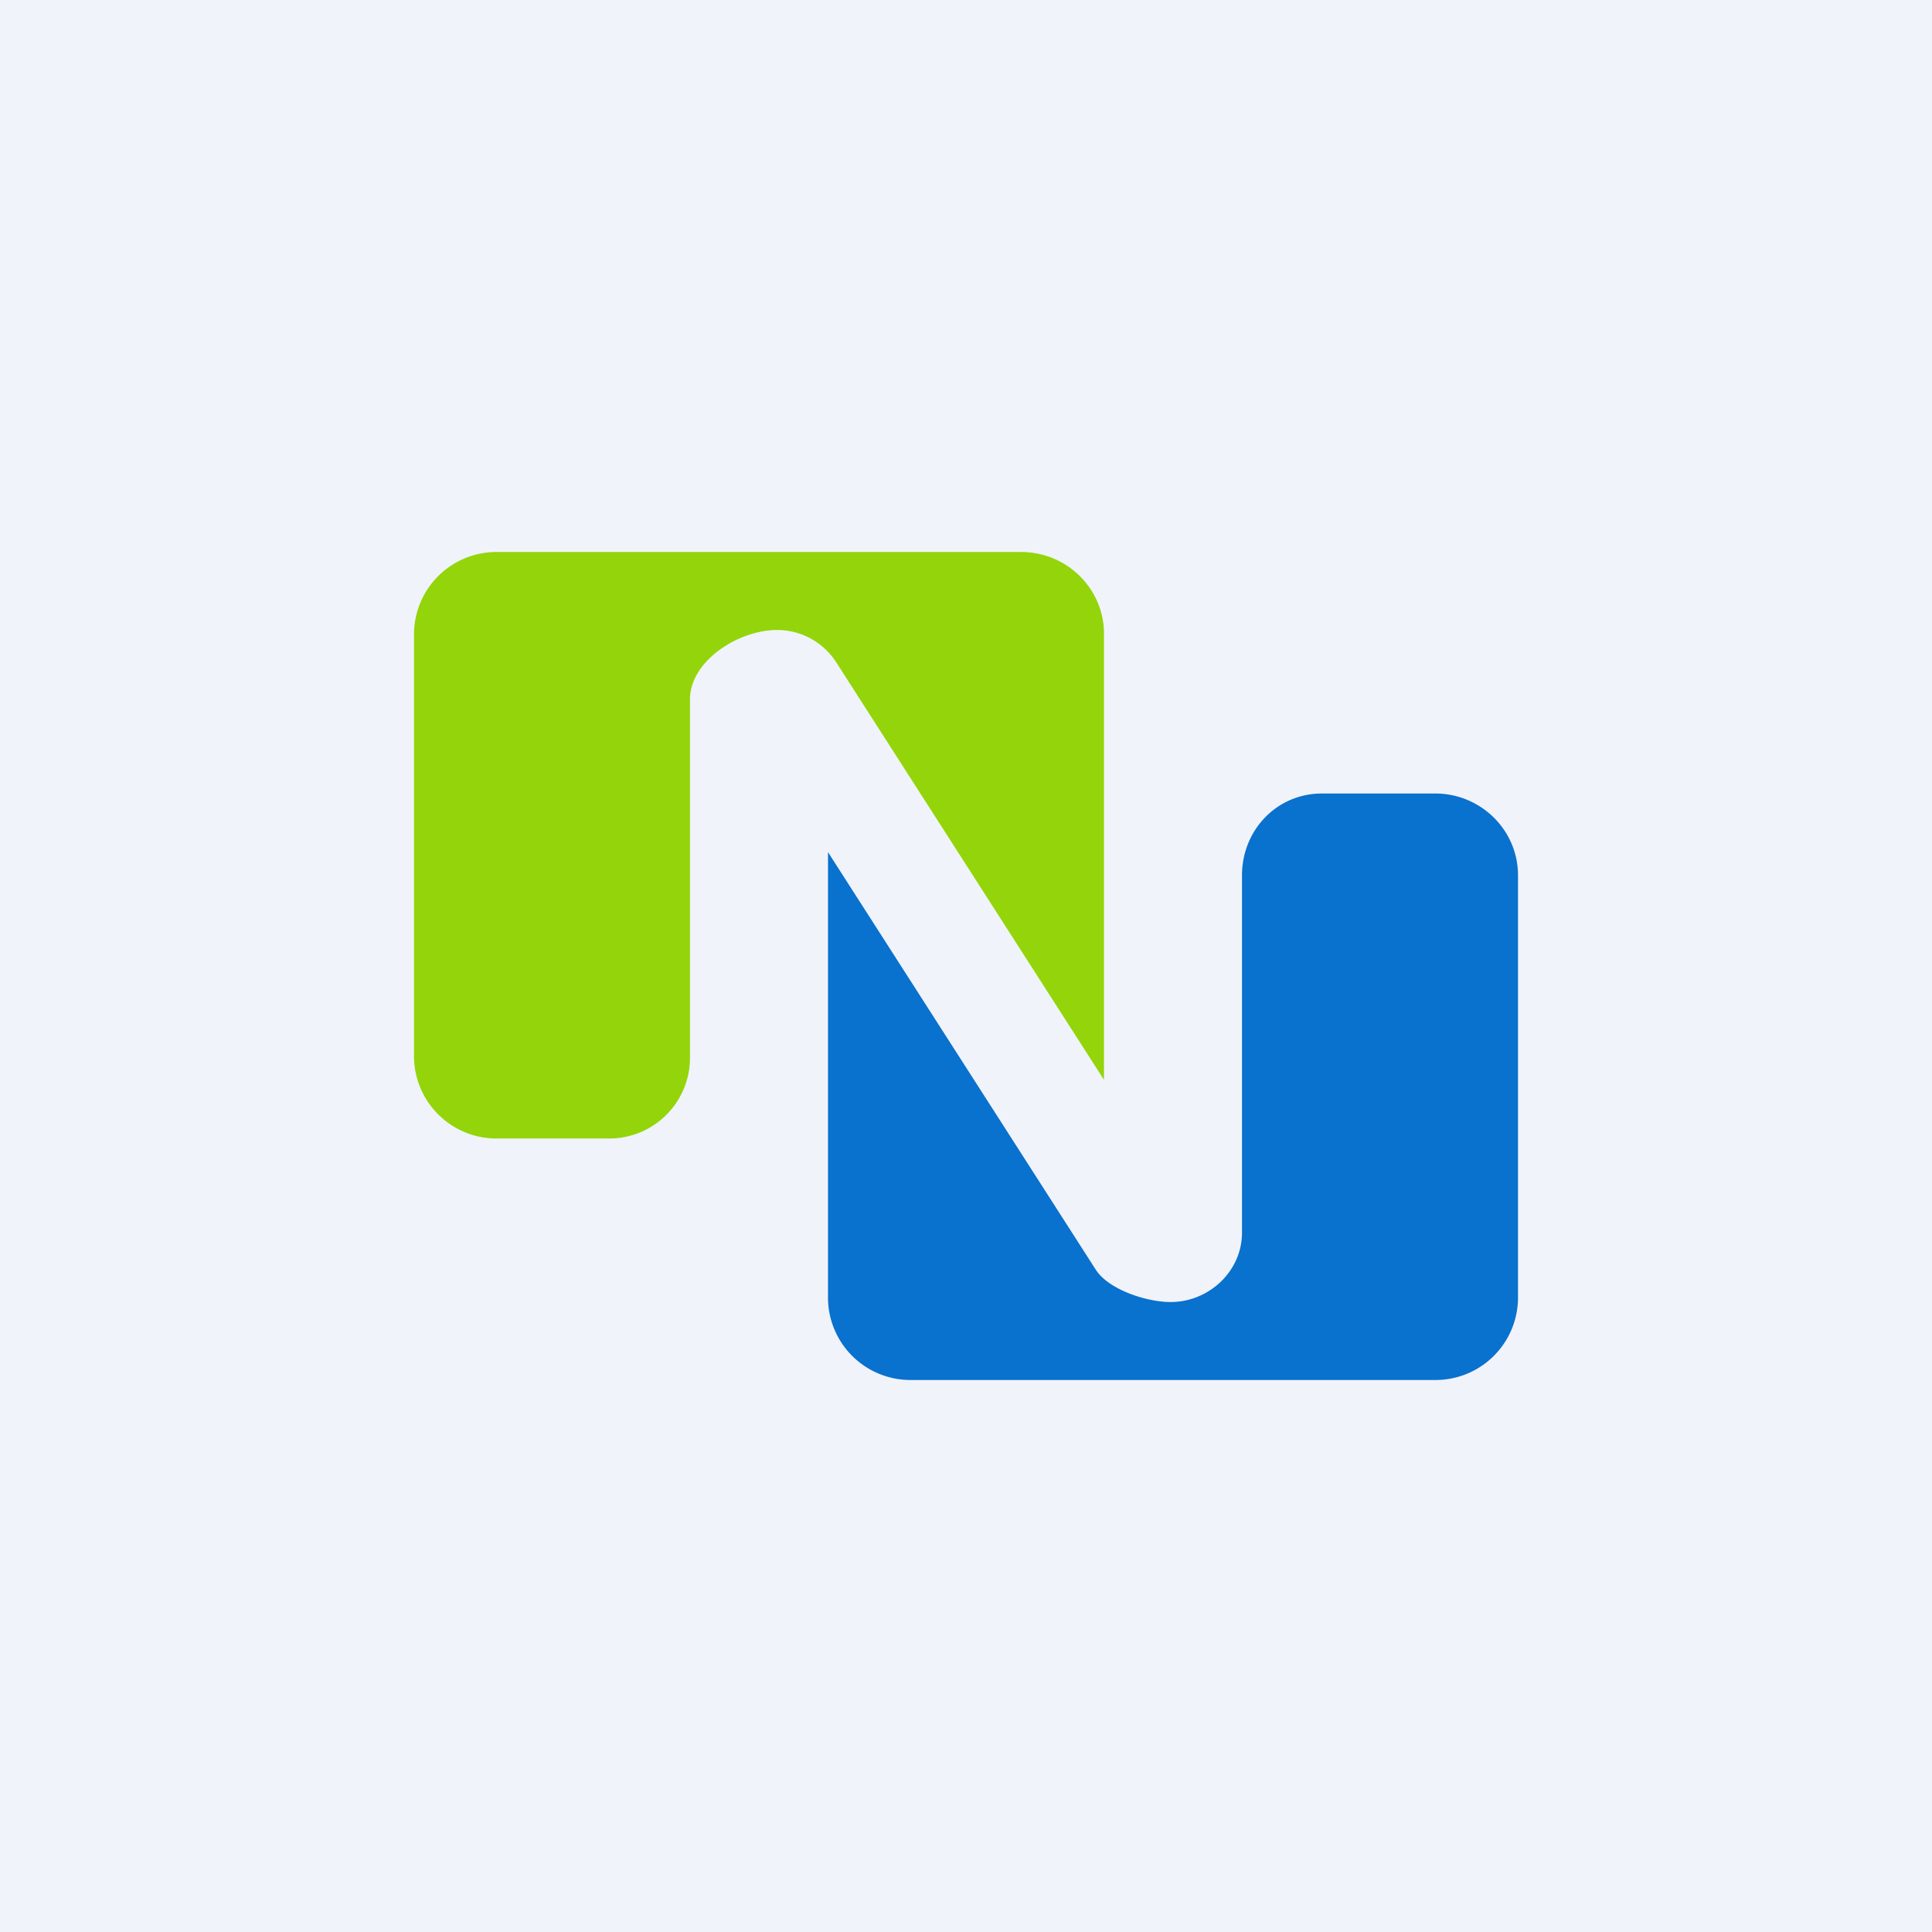<!-- by TradingView --><svg width="56" height="56" viewBox="0 0 56 56" xmlns="http://www.w3.org/2000/svg"><path fill="#F0F3FA" d="M0 0h56v56H0z"/><path d="M20 20.26v10.37A2.34 2.34 0 0 1 17.66 33H14.4a2.39 2.39 0 0 1-2.4-2.37V18.37A2.39 2.39 0 0 1 14.4 16h15.2c1.32 0 2.4 1.06 2.4 2.37V31.3l-7.76-12.1a2.04 2.04 0 0 0-1.71-.94c-1.13 0-2.53.9-2.53 2.01Z" fill="#93D50A"/><path d="M36 35.74V25.37c0-1.3 1-2.37 2.32-2.37h3.28c1.32 0 2.4 1.06 2.4 2.37v12.26A2.39 2.39 0 0 1 41.6 40H26.4a2.39 2.39 0 0 1-2.4-2.37V24.7l7.76 12.1c.37.58 1.47.94 2.17.94 1.12 0 2.07-.9 2.07-2.01Z" fill="#0971CE"/></svg>